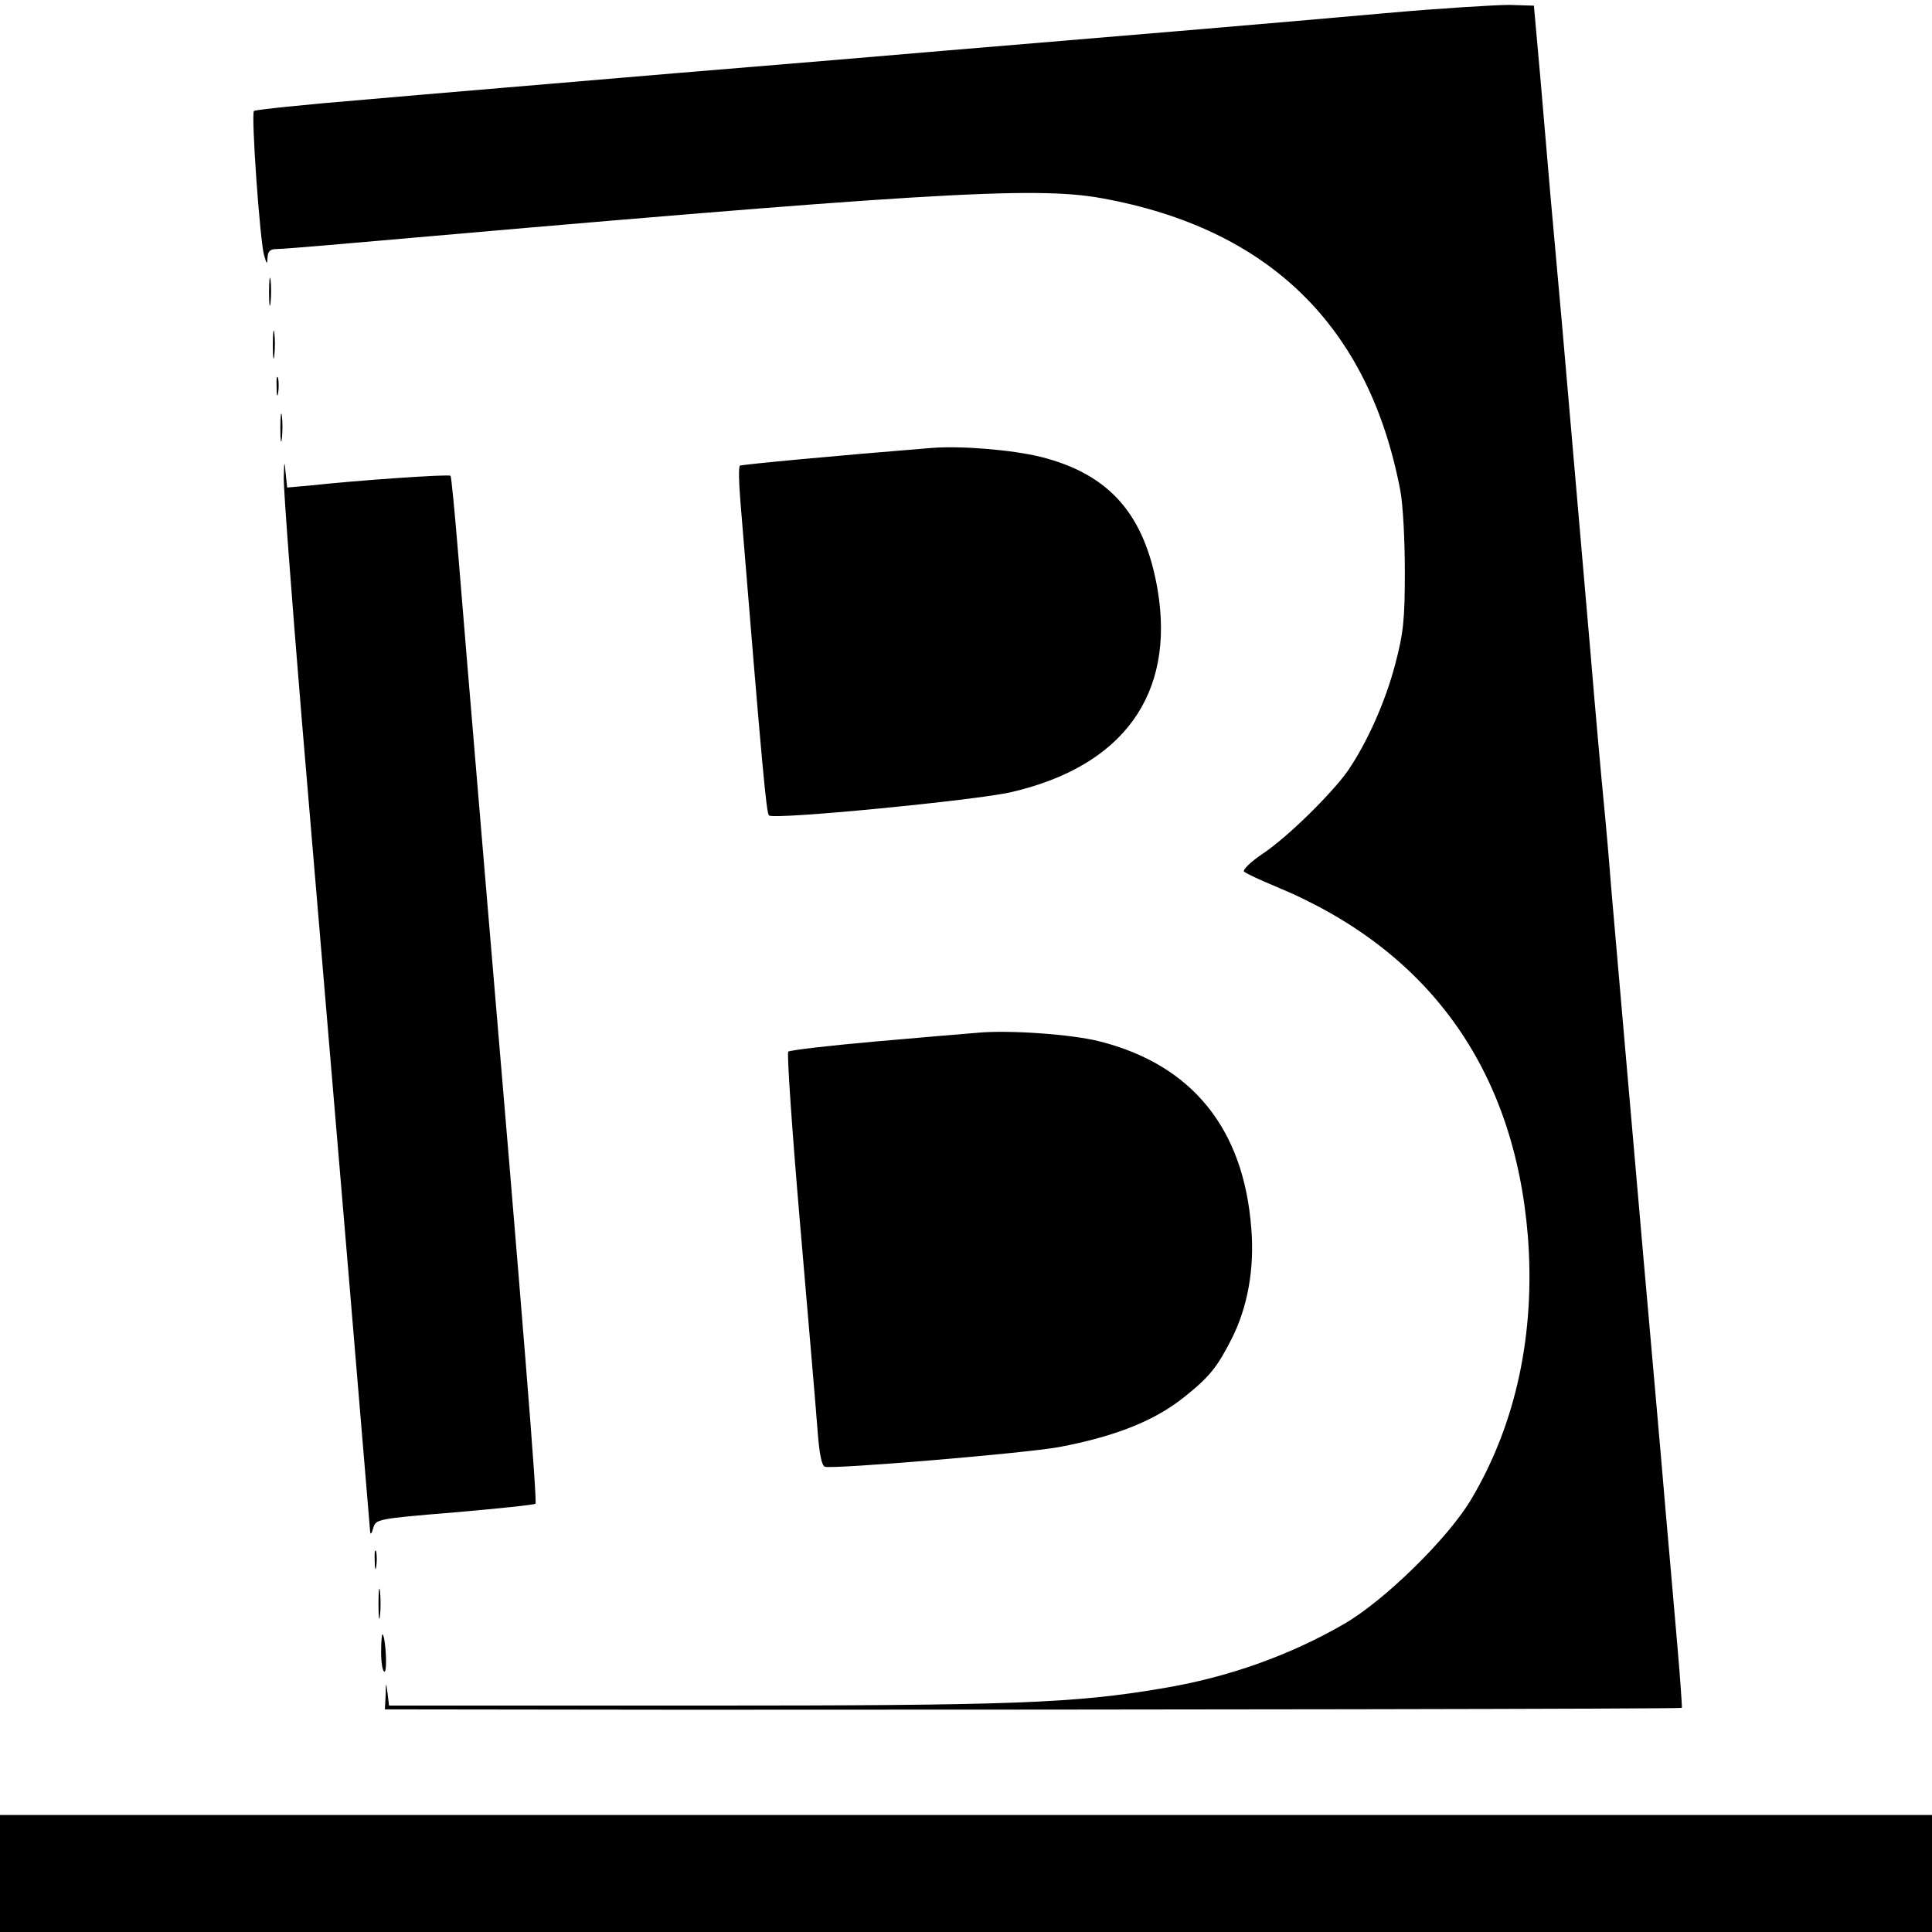 <svg version="1" xmlns="http://www.w3.org/2000/svg" width="682.667" height="682.667" viewBox="0 0 512 512"><path d="M367 3.5c-25.3 2.3-81.4 7-117.5 10-9.3.8-41.1 3.5-70.5 5.9-29.4 2.5-66.5 5.6-82.3 7-15.9 1.3-29.1 2.7-29.4 3-.8.8 1.6 34.7 2.7 38.3.7 2.4.8 2.5.9.5.1-1.6.7-2.2 2.4-2.2 1.2 0 7.2-.5 13.2-1 158.3-13.9 187.4-15.7 205.3-12.5 44.5 8 71 33.9 79.3 77.5.7 3.6 1.2 13.2 1.2 21.5 0 12.9-.4 16.4-2.6 24.7-2.6 9.9-7.5 20.8-12.6 28.2-4.3 6-15.7 17.3-22.4 21.8-3.3 2.2-5.5 4.4-5 4.8.4.4 4.2 2.2 8.3 3.9 40.5 16.7 63.3 48.3 66.9 92.7 2 25.7-3.1 49.7-15 69.7-6 10.2-22.9 26.8-33.6 33-14.3 8.3-30.7 14.2-48.1 17.1-23.6 4-39.6 4.6-123.7 4.6h-81.4l-.4-3.3c-.4-3.1-.4-3.1-.5.5l-.2 3.8 78.8.1c127.4 0 264.6-.2 264.9-.5.1-.1-.4-7.6-1.2-16.7-.8-9-2.1-24.5-3-34.4-1.7-20.1-3.7-42.4-6-68.5-1.7-19.1-6.8-78.3-8.5-97.5-.5-6.6-1.4-17-2-23-.6-6.1-2.2-23.8-3.5-39.5-4.7-54.4-5.6-64.6-7.5-86.5-1.1-12.1-2.5-27.6-3.1-34.5-.6-6.9-1.8-21.1-2.7-31.5l-1.7-19-6.5-.2c-3.6 0-18.4.9-33 2.2z"/><path d="M71.3 77.5c0 3.3.2 4.5.4 2.7.2-1.8.2-4.5 0-6s-.4 0-.4 3.3zM72.3 91.5c0 3.3.2 4.5.4 2.7.2-1.8.2-4.5 0-6s-.4 0-.4 3.3zM73.3 102.5c0 2.2.2 3 .4 1.7.2-1.2.2-3 0-4-.3-.9-.5.1-.4 2.3zM74.3 113.5c0 3.3.2 4.5.4 2.7.2-1.8.2-4.5 0-6s-.4 0-.4 3.3zM247 118.7c-26.1 2.1-50.3 4.4-50.9 4.7-.4.3-.3 4.4.1 9.3 5.9 72.3 6.9 82.8 7.6 83.4 1.3 1.2 54.9-4 64.3-6.2 29.6-6.9 43.3-25.9 38.7-53.5-3.4-20-12.7-30.7-30.9-35.3-7.7-1.9-21.1-3-28.9-2.4zM75.2 126.5c-.1 2.8 2.1 31.8 4.8 64.5 9 106.2 17.9 212.3 18.1 215 .1.8.4.4.8-1 .7-2.4.8-2.5 21.5-4.2 11.5-1 21.2-2 21.5-2.3.5-.6-2.9-43.3-14-174-2.7-31.9-5.6-67-6.5-78-.9-11-1.8-20.2-2-20.4-.4-.5-24.8 1.2-37.6 2.6l-5.7.5-.4-3.8c-.3-3.5-.4-3.4-.5 1.1zM259 273.7c-2.5.2-14.6 1.2-26.9 2.3-12.4 1.1-22.8 2.3-23.2 2.7-.4.4 1 20.8 3.1 45.3 2.1 24.5 4.2 48.9 4.6 54.3.5 6.9 1.1 10 2 10.4 2 .7 52.5-3.5 62-5.2 14.9-2.8 25.5-7 33.4-13.4 6.5-5.2 8.6-7.8 12.4-15.3 4.2-8.3 6.1-18.5 5.2-29.3-2-26.4-15.7-43.3-40.1-49.5-7.3-1.9-24.3-3.1-32.5-2.3zM99.3 413.5c0 2.2.2 3 .4 1.7.2-1.2.2-3 0-4-.3-.9-.5.1-.4 2.3zM100.3 425c0 3.6.2 5 .4 3.2.2-1.7.2-4.7 0-6.5-.2-1.7-.4-.3-.4 3.3zM101 437.8c0 2.9.4 5.2.9 5.2.8 0 .3-9-.5-9.9-.2-.2-.4 1.9-.4 4.7zM0 496.5V512h512v-31H0v15.5z"/></svg>